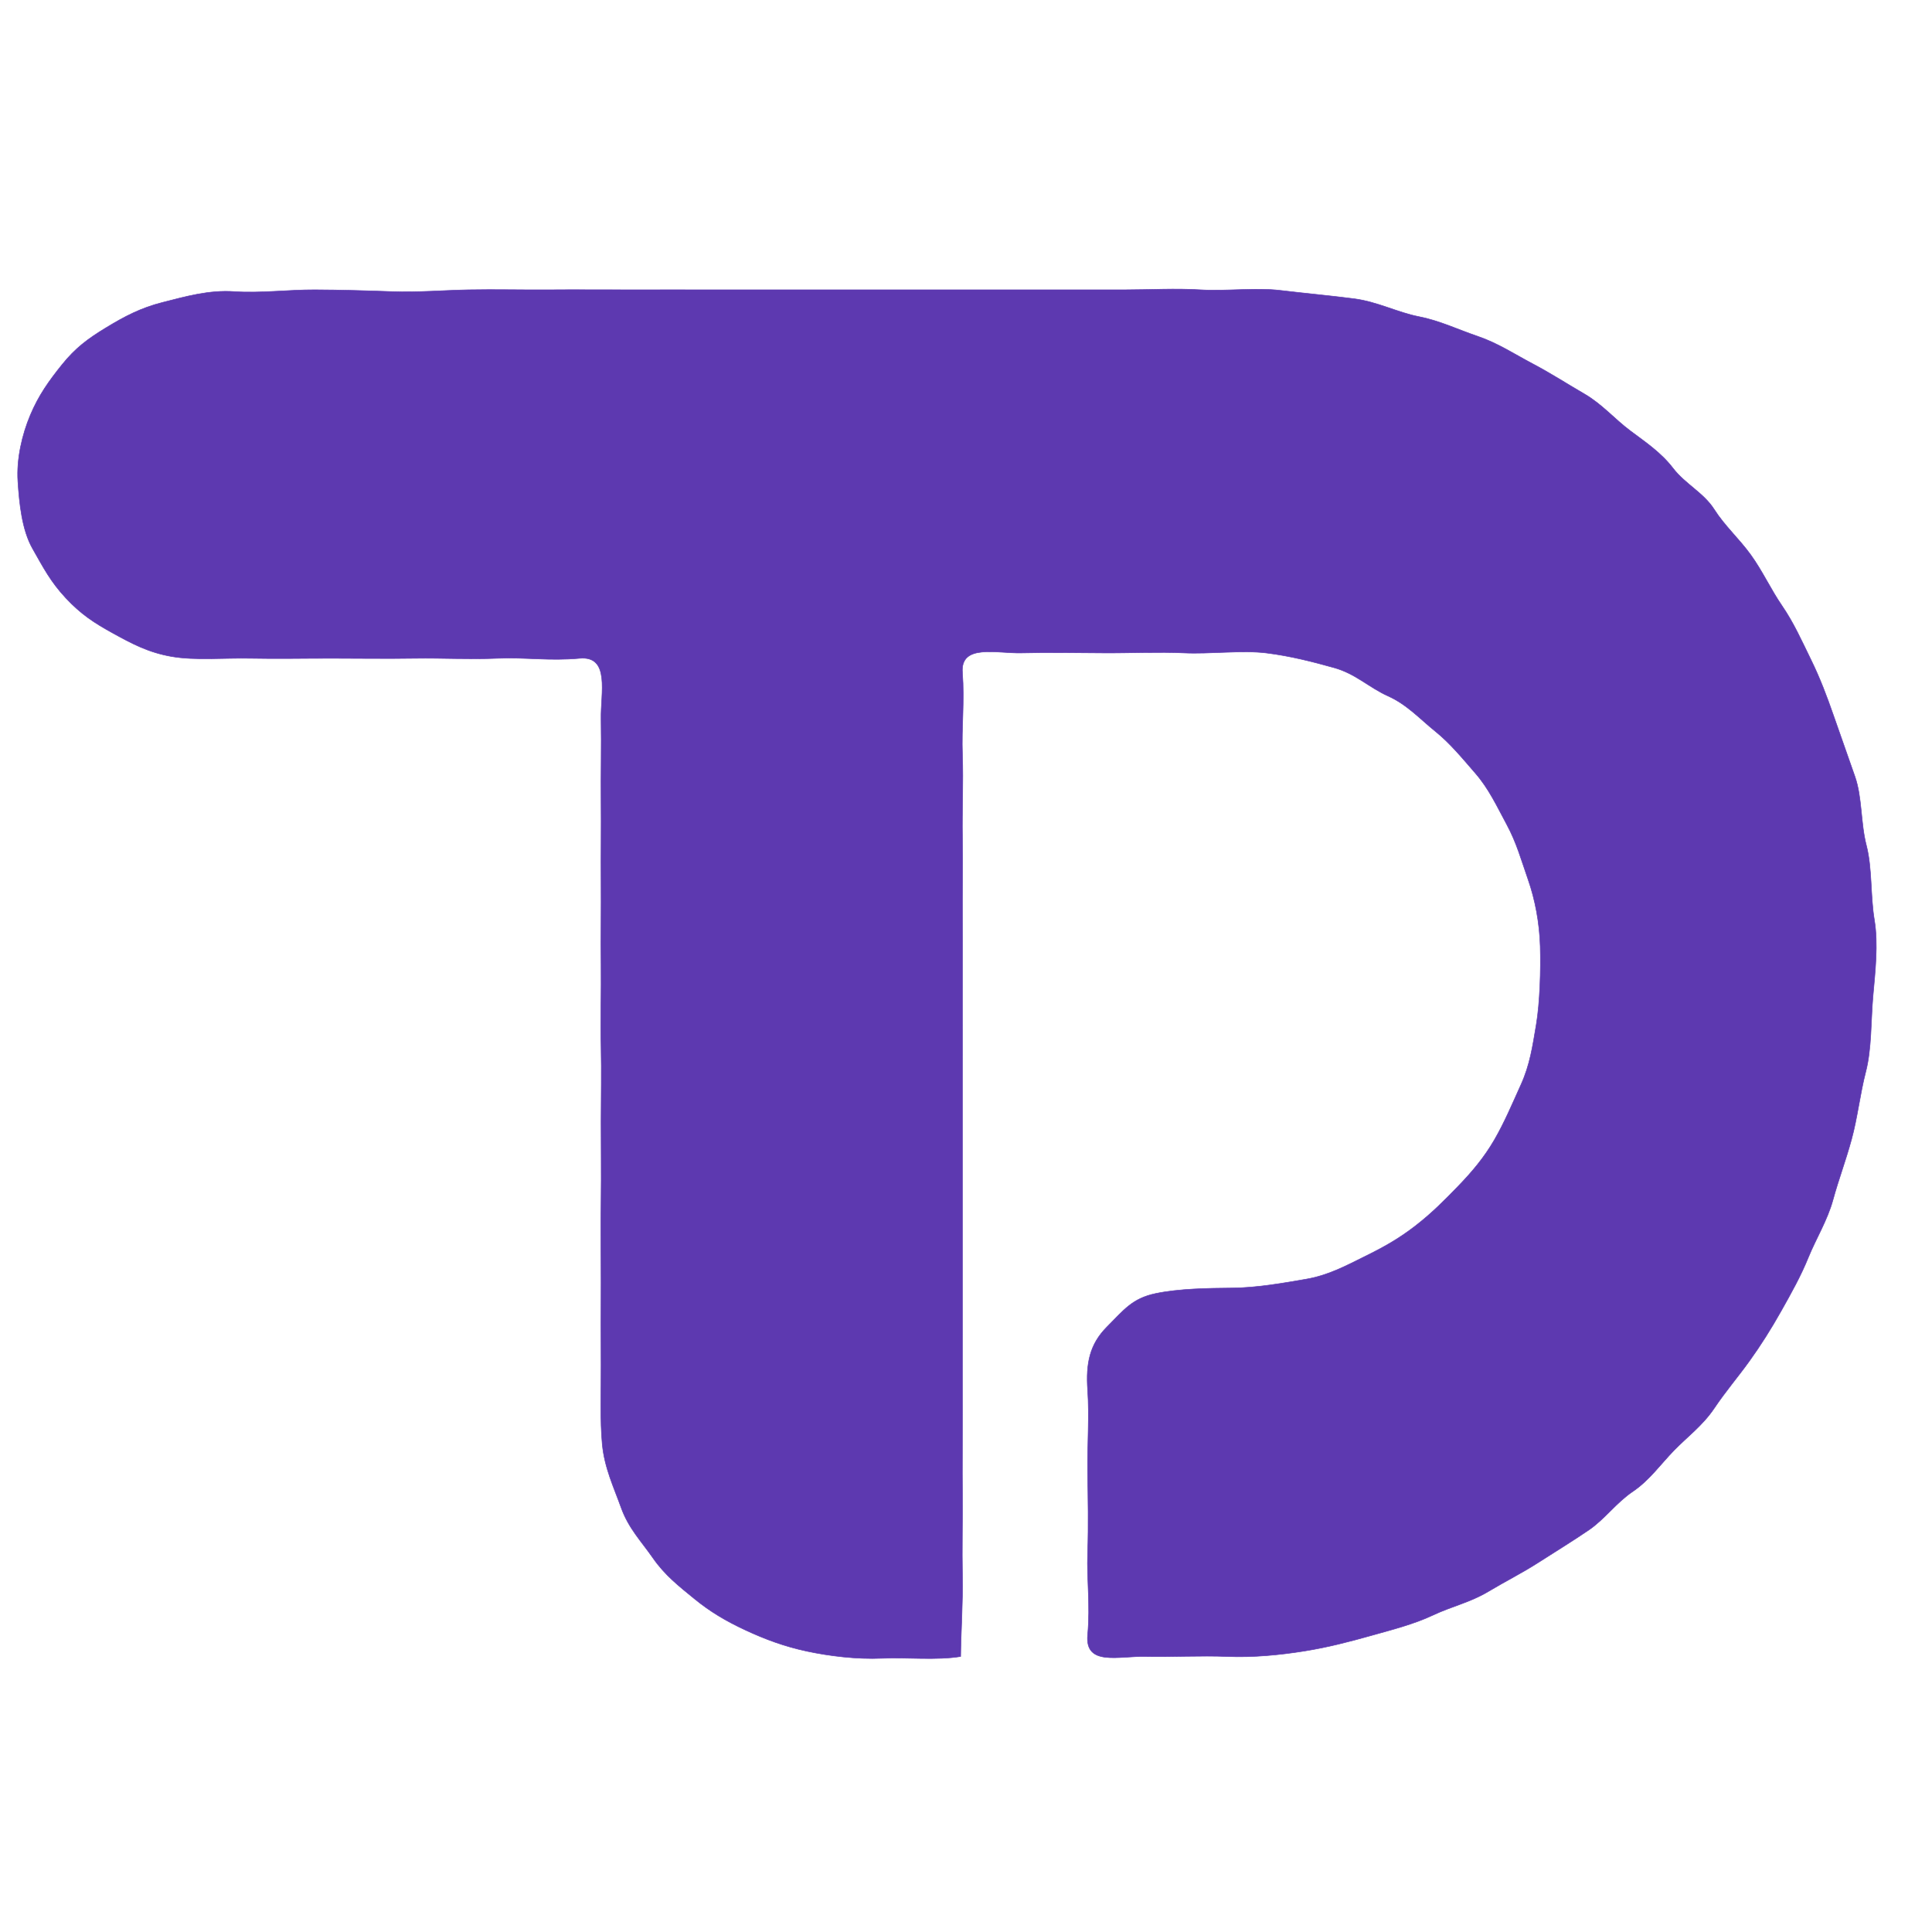 <svg xmlns="http://www.w3.org/2000/svg" xmlns:v="https://svgstorm.com"
viewBox = "0 0 1080 1080"
width="1080"
height="1080">
<g fill="None" fill-opacity="0.0" stroke="#000000" stroke-opacity="0.00" stroke-width="0.3"><path d="
M 0.00 1080.00 
L 1080.00 1080.00
L 1080.00 0.00
L 0.00 0.00
L 0.00 1080.00
M 537.00 926.00 
C 523.23 928.22 507.03 926.38 493.00 927.00 C 478.97 927.62 463.47 925.71 450.97 923.03 C 438.48 920.34 427.89 916.43 416.75 911.25 C 405.61 906.06 397.01 900.93 388.23 893.77 C 379.46 886.60 371.69 880.56 365.03 870.97 C 358.36 861.39 351.39 854.37 347.22 842.78 C 343.06 831.19 337.95 820.67 336.67 807.33 C 335.39 793.99 336.10 777.47 336.00 763.00 C 335.91 748.53 335.96 731.89 336.00 717.00 C 336.04 702.11 335.79 686.02 336.00 671.00 C 336.21 655.98 335.98 641.97 336.00 627.00 C 336.02 612.03 336.32 599.80 336.00 585.00 C 335.68 570.20 336.17 554.01 336.00 539.00 C 335.83 523.99 336.12 508.00 336.00 493.00 C 335.88 478.00 336.15 462.86 336.00 448.00 C 335.85 433.14 336.28 416.54 336.00 402.00 C 335.72 387.46 341.26 366.44 324.00 368.00 C 306.74 369.56 294.14 367.33 278.00 368.00 C 261.86 368.67 247.56 367.76 232.00 368.00 C 216.44 368.24 201.12 368.03 186.00 368.00 C 170.88 367.97 154.54 368.32 140.00 368.00 C 125.46 367.68 109.19 369.29 96.00 367.00 C 82.80 364.71 73.61 359.71 63.08 353.92 C 52.56 348.12 45.29 343.39 36.75 334.25 C 28.22 325.10 24.23 317.26 18.25 306.75 C 12.26 296.25 10.80 281.39 10.00 269.00 C 9.20 256.61 12.34 242.97 16.98 231.98 C 21.61 220.98 27.35 212.94 34.75 203.75 C 42.16 194.57 48.92 189.50 59.23 183.23 C 69.54 176.96 78.69 172.11 91.01 169.01 C 103.32 165.90 116.73 161.99 131.00 163.00 C 145.27 164.01 161.53 161.94 176.00 162.00 C 190.47 162.06 204.20 162.48 219.00 163.00 C 233.80 163.52 247.29 162.30 262.00 162.00 C 276.71 161.70 293.02 162.14 308.00 162.00 C 322.98 161.86 337.88 162.06 353.00 162.00 C 368.12 161.94 383.78 162.03 399.00 162.00 C 414.22 161.97 429.74 162.01 445.00 162.00 C 460.26 161.99 475.77 162.01 491.00 162.00 C 506.23 161.99 521.85 162.01 537.00 162.00 C 552.15 161.99 568.06 162.01 583.00 162.00 C 597.94 161.99 614.54 162.02 629.00 162.00 C 643.46 161.98 656.81 161.14 671.00 162.00 C 685.19 162.86 702.10 160.70 715.67 162.33 C 729.24 163.96 744.08 165.32 757.00 167.00 C 769.92 168.68 781.39 174.71 793.03 176.97 C 804.67 179.23 814.75 184.14 826.03 187.98 C 837.30 191.81 846.74 198.07 856.70 203.31 C 866.65 208.54 875.92 214.54 885.75 220.25 C 895.57 225.96 902.61 234.29 911.25 240.75 C 919.88 247.22 928.48 252.93 935.25 261.75 C 942.01 270.57 952.35 275.48 958.25 284.75 C 964.15 294.03 972.20 301.16 978.75 310.25 C 985.30 319.33 989.80 329.35 996.25 338.75 C 1002.69 348.16 1007.15 358.17 1012.30 368.70 C 1017.46 379.22 1021.17 389.13 1024.97 400.03 C 1028.78 410.93 1032.85 422.48 1036.92 434.08 C 1040.99 445.69 1040.06 460.09 1043.33 472.67 C 1046.60 485.25 1045.51 500.67 1047.78 514.22 C 1050.05 527.78 1048.20 543.39 1047.00 557.00 C 1045.80 570.61 1046.29 586.28 1043.00 599.00 C 1039.71 611.72 1038.37 624.74 1035.00 637.00 C 1031.64 649.26 1027.81 659.20 1024.67 670.67 C 1021.54 682.14 1015.11 692.49 1010.89 702.89 C 1006.67 713.29 1001.38 722.71 995.74 732.74 C 990.11 742.78 984.23 752.08 977.89 760.89 C 971.56 769.71 964.80 777.52 958.25 787.25 C 951.69 796.98 943.15 803.19 935.78 810.78 C 928.40 818.36 922.02 827.50 912.75 833.75 C 903.49 840.00 897.10 849.15 888.23 855.23 C 879.36 861.31 869.79 867.12 860.26 873.26 C 850.72 879.39 841.87 883.75 831.78 889.78 C 821.68 895.80 811.64 897.88 800.93 902.93 C 790.22 907.97 778.13 911.01 766.33 914.33 C 754.53 917.65 742.24 920.87 728.98 922.98 C 715.72 925.09 700.54 926.62 686.00 926.00 C 671.46 925.38 654.47 926.34 640.00 926.00 C 625.53 925.66 606.43 931.52 608.00 914.00 C 609.57 896.48 607.46 884.16 608.00 868.00 C 608.54 851.84 608.20 838.40 608.00 823.00 C 607.80 807.60 609.03 791.84 608.00 777.00 C 606.97 762.16 609.14 751.45 618.77 741.77 C 628.40 732.09 633.00 725.80 646.07 723.07 C 659.15 720.35 675.24 720.13 689.00 720.00 C 702.76 719.87 717.39 717.25 730.07 715.07 C 742.76 712.90 752.71 707.41 763.23 702.23 C 773.74 697.05 782.00 692.41 791.25 685.25 C 800.49 678.08 807.44 671.02 815.11 663.11 C 822.77 655.19 829.59 647.14 835.30 637.30 C 841.01 627.46 845.30 617.22 850.26 606.26 C 855.22 595.30 856.72 585.06 858.78 572.78 C 860.84 560.49 861.39 542.25 861.00 529.00 C 860.61 515.75 858.10 502.76 854.25 491.75 C 850.39 480.75 847.85 471.21 842.22 460.78 C 836.59 450.35 832.30 440.96 824.75 432.25 C 817.20 423.54 810.50 415.37 802.26 408.74 C 794.01 402.12 786.60 393.86 775.92 389.08 C 765.25 384.29 757.87 376.62 745.75 373.25 C 733.64 369.87 721.45 366.72 707.97 365.03 C 694.50 363.34 676.20 365.68 662.00 365.00 C 647.80 364.32 631.31 365.11 617.00 365.00 C 602.69 364.89 584.85 364.65 571.00 365.00 C 557.15 365.35 536.76 359.69 538.00 376.00 C 539.23 392.31 537.44 406.23 538.00 422.00 C 538.56 437.77 537.75 452.48 538.00 468.00 C 538.25 483.52 537.89 498.61 538.00 514.00 C 538.11 529.39 537.95 544.71 538.00 560.00 C 538.05 575.29 537.98 589.74 538.00 605.00 C 538.02 620.26 537.99 635.70 538.00 651.00 C 538.01 666.30 537.98 681.68 538.00 697.00 C 538.02 712.32 537.97 727.68 538.00 743.00 C 538.03 758.32 537.94 773.68 538.00 789.00 C 538.06 804.32 537.87 819.68 538.00 835.00 C 538.13 850.32 537.71 865.69 538.00 881.00 C 538.29 896.31 537.20 910.85 537.00 926.00 Z"/>
</g>
<g fill="None" fill-opacity="0.0" stroke="#5D39B0" stroke-opacity="1.00" stroke-width="0.3"><path d="
M 537.00 926.00 
C 537.20 910.85 538.29 896.31 538.00 881.00 C 537.71 865.69 538.13 850.32 538.00 835.00 C 537.87 819.68 538.06 804.32 538.00 789.00 C 537.94 773.68 538.03 758.32 538.00 743.00 C 537.97 727.68 538.02 712.32 538.00 697.00 C 537.98 681.68 538.01 666.30 538.00 651.00 C 537.99 635.70 538.02 620.26 538.00 605.00 C 537.98 589.74 538.05 575.29 538.00 560.00 C 537.95 544.71 538.11 529.39 538.00 514.00 C 537.89 498.61 538.25 483.52 538.00 468.00 C 537.75 452.48 538.56 437.77 538.00 422.00 C 537.44 406.23 539.23 392.31 538.00 376.00 C 536.76 359.69 557.15 365.35 571.00 365.00 C 584.85 364.65 602.69 364.89 617.00 365.00 C 631.31 365.11 647.80 364.32 662.00 365.00 C 676.20 365.68 694.50 363.34 707.97 365.03 C 721.45 366.72 733.64 369.87 745.75 373.25 C 757.87 376.62 765.25 384.29 775.92 389.08 C 786.60 393.86 794.01 402.12 802.26 408.74 C 810.50 415.37 817.20 423.54 824.75 432.25 C 832.30 440.96 836.59 450.35 842.22 460.78 C 847.85 471.21 850.39 480.75 854.25 491.75 C 858.10 502.76 860.61 515.75 861.00 529.00 C 861.39 542.25 860.84 560.49 858.78 572.78 C 856.72 585.06 855.22 595.30 850.26 606.26 C 845.30 617.22 841.01 627.46 835.30 637.30 C 829.59 647.14 822.77 655.19 815.11 663.11 C 807.44 671.02 800.49 678.08 791.25 685.25 C 782.00 692.41 773.74 697.05 763.23 702.23 C 752.71 707.41 742.76 712.90 730.07 715.07 C 717.39 717.25 702.76 719.87 689.00 720.00 C 675.24 720.13 659.15 720.35 646.07 723.07 C 633.00 725.80 628.40 732.09 618.77 741.77 C 609.14 751.45 606.97 762.16 608.00 777.00 C 609.03 791.84 607.80 807.60 608.00 823.00 C 608.20 838.40 608.54 851.84 608.00 868.00 C 607.46 884.16 609.57 896.48 608.00 914.00 C 606.43 931.52 625.53 925.66 640.00 926.00 C 654.47 926.34 671.46 925.38 686.00 926.00 C 700.54 926.62 715.72 925.09 728.98 922.98 C 742.24 920.87 754.53 917.65 766.33 914.33 C 778.13 911.01 790.22 907.97 800.93 902.93 C 811.64 897.88 821.68 895.80 831.78 889.78 C 841.87 883.75 850.72 879.39 860.26 873.26 C 869.79 867.12 879.36 861.31 888.23 855.23 C 897.10 849.15 903.49 840.00 912.75 833.75 C 922.02 827.50 928.40 818.36 935.78 810.78 C 943.15 803.19 951.69 796.98 958.25 787.25 C 964.80 777.52 971.56 769.71 977.89 760.89 C 984.23 752.08 990.11 742.78 995.74 732.74 C 1001.38 722.71 1006.67 713.29 1010.89 702.89 C 1015.11 692.49 1021.54 682.14 1024.67 670.67 C 1027.81 659.20 1031.64 649.26 1035.00 637.00 C 1038.37 624.74 1039.71 611.72 1043.00 599.00 C 1046.29 586.28 1045.80 570.61 1047.00 557.00 C 1048.20 543.39 1050.05 527.78 1047.78 514.22 C 1045.51 500.67 1046.60 485.25 1043.33 472.67 C 1040.06 460.09 1040.99 445.69 1036.92 434.08 C 1032.85 422.48 1028.78 410.93 1024.97 400.03 C 1021.17 389.13 1017.46 379.22 1012.30 368.70 C 1007.15 358.17 1002.69 348.16 996.25 338.75 C 989.80 329.35 985.30 319.33 978.75 310.25 C 972.20 301.16 964.15 294.03 958.25 284.75 C 952.35 275.48 942.01 270.57 935.25 261.75 C 928.48 252.93 919.88 247.22 911.25 240.75 C 902.61 234.29 895.57 225.96 885.75 220.25 C 875.92 214.54 866.65 208.54 856.70 203.31 C 846.74 198.07 837.30 191.81 826.03 187.98 C 814.75 184.14 804.67 179.23 793.03 176.97 C 781.39 174.71 769.92 168.68 757.00 167.00 C 744.08 165.32 729.24 163.96 715.67 162.33 C 702.10 160.70 685.19 162.86 671.00 162.00 C 656.81 161.14 643.46 161.98 629.00 162.00 C 614.54 162.02 597.94 161.99 583.00 162.00 C 568.06 162.01 552.15 161.99 537.00 162.00 C 521.85 162.01 506.23 161.99 491.00 162.00 C 475.77 162.01 460.26 161.99 445.00 162.00 C 429.74 162.01 414.22 161.97 399.00 162.00 C 383.78 162.03 368.12 161.94 353.00 162.00 C 337.88 162.06 322.98 161.86 308.00 162.00 C 293.02 162.14 276.71 161.70 262.00 162.00 C 247.29 162.30 233.80 163.52 219.00 163.00 C 204.20 162.48 190.47 162.06 176.00 162.00 C 161.53 161.94 145.27 164.01 131.00 163.00 C 116.73 161.99 103.32 165.90 91.01 169.01 C 78.69 172.11 69.54 176.96 59.23 183.23 C 48.92 189.50 42.16 194.57 34.75 203.75 C 27.35 212.94 21.61 220.98 16.98 231.98 C 12.34 242.97 9.20 256.61 10.00 269.00 C 10.80 281.39 12.26 296.25 18.25 306.75 C 24.23 317.26 28.22 325.10 36.75 334.25 C 45.29 343.39 52.56 348.12 63.08 353.92 C 73.61 359.71 82.80 364.71 96.00 367.00 C 109.19 369.29 125.46 367.68 140.00 368.00 C 154.54 368.32 170.88 367.97 186.00 368.00 C 201.12 368.03 216.44 368.24 232.00 368.00 C 247.56 367.76 261.86 368.67 278.00 368.00 C 294.14 367.33 306.74 369.56 324.00 368.00 C 341.26 366.44 335.72 387.46 336.00 402.00 C 336.28 416.54 335.85 433.14 336.00 448.00 C 336.15 462.86 335.88 478.00 336.00 493.00 C 336.12 508.00 335.83 523.99 336.00 539.00 C 336.17 554.01 335.68 570.20 336.00 585.00 C 336.32 599.80 336.02 612.03 336.00 627.00 C 335.98 641.97 336.21 655.98 336.00 671.00 C 335.79 686.02 336.04 702.11 336.00 717.00 C 335.96 731.89 335.91 748.53 336.00 763.00 C 336.10 777.47 335.39 793.99 336.67 807.33 C 337.95 820.67 343.06 831.19 347.22 842.78 C 351.39 854.37 358.36 861.39 365.03 870.97 C 371.69 880.56 379.46 886.60 388.23 893.77 C 397.01 900.93 405.61 906.06 416.75 911.25 C 427.89 916.43 438.48 920.34 450.97 923.03 C 463.47 925.71 478.97 927.62 493.00 927.00 C 507.03 926.38 523.23 928.22 537.00 926.00 Z"/>
</g>
<g fill="#000000" fill-opacity="0.00" stroke="None">
<path d="
M 0.00 1080.00 
L 1080.00 1080.00
L 1080.00 0.00
L 0.00 0.00
L 0.00 1080.00
M 537.00 926.00 
C 523.23 928.22 507.03 926.38 493.00 927.00 C 478.97 927.62 463.47 925.71 450.97 923.03 C 438.48 920.34 427.89 916.43 416.75 911.25 C 405.61 906.06 397.01 900.93 388.23 893.77 C 379.46 886.60 371.69 880.56 365.03 870.97 C 358.36 861.39 351.39 854.37 347.22 842.78 C 343.06 831.19 337.95 820.67 336.67 807.33 C 335.39 793.99 336.10 777.47 336.00 763.00 C 335.91 748.53 335.96 731.89 336.00 717.00 C 336.04 702.11 335.79 686.02 336.00 671.00 C 336.21 655.98 335.98 641.97 336.00 627.00 C 336.02 612.03 336.32 599.80 336.00 585.00 C 335.68 570.20 336.17 554.01 336.00 539.00 C 335.83 523.99 336.12 508.00 336.00 493.00 C 335.88 478.00 336.15 462.86 336.00 448.00 C 335.85 433.14 336.28 416.54 336.00 402.00 C 335.72 387.46 341.26 366.44 324.00 368.00 C 306.74 369.56 294.14 367.33 278.00 368.00 C 261.86 368.67 247.56 367.76 232.00 368.00 C 216.44 368.24 201.12 368.03 186.00 368.00 C 170.88 367.97 154.54 368.32 140.00 368.00 C 125.46 367.68 109.19 369.29 96.00 367.00 C 82.80 364.71 73.61 359.71 63.08 353.92 C 52.56 348.12 45.29 343.39 36.75 334.25 C 28.22 325.10 24.23 317.26 18.25 306.75 C 12.26 296.25 10.80 281.39 10.00 269.00 C 9.20 256.61 12.34 242.97 16.98 231.98 C 21.61 220.98 27.35 212.94 34.75 203.75 C 42.16 194.57 48.92 189.50 59.23 183.23 C 69.54 176.96 78.69 172.11 91.01 169.01 C 103.32 165.90 116.73 161.99 131.00 163.00 C 145.27 164.01 161.53 161.94 176.00 162.00 C 190.47 162.06 204.20 162.48 219.00 163.00 C 233.80 163.52 247.29 162.30 262.00 162.00 C 276.71 161.70 293.02 162.14 308.00 162.00 C 322.98 161.86 337.88 162.06 353.00 162.00 C 368.12 161.94 383.78 162.03 399.00 162.00 C 414.22 161.97 429.74 162.01 445.00 162.00 C 460.26 161.99 475.77 162.01 491.00 162.00 C 506.23 161.99 521.85 162.01 537.00 162.00 C 552.15 161.99 568.06 162.01 583.00 162.00 C 597.94 161.99 614.54 162.02 629.00 162.00 C 643.46 161.98 656.81 161.14 671.00 162.00 C 685.19 162.86 702.10 160.70 715.67 162.33 C 729.24 163.96 744.08 165.32 757.00 167.00 C 769.92 168.68 781.39 174.71 793.03 176.97 C 804.67 179.23 814.75 184.14 826.03 187.98 C 837.30 191.81 846.74 198.07 856.70 203.31 C 866.65 208.54 875.92 214.54 885.75 220.25 C 895.57 225.96 902.61 234.29 911.25 240.75 C 919.88 247.22 928.48 252.93 935.25 261.75 C 942.01 270.57 952.35 275.48 958.25 284.75 C 964.15 294.03 972.20 301.16 978.75 310.25 C 985.30 319.33 989.80 329.35 996.25 338.75 C 1002.69 348.16 1007.15 358.17 1012.30 368.70 C 1017.46 379.22 1021.17 389.13 1024.97 400.03 C 1028.78 410.93 1032.85 422.48 1036.92 434.08 C 1040.99 445.69 1040.06 460.09 1043.33 472.67 C 1046.60 485.25 1045.51 500.67 1047.78 514.22 C 1050.05 527.78 1048.20 543.39 1047.00 557.00 C 1045.80 570.61 1046.29 586.28 1043.00 599.00 C 1039.71 611.72 1038.37 624.74 1035.00 637.00 C 1031.64 649.26 1027.81 659.20 1024.67 670.67 C 1021.54 682.14 1015.11 692.49 1010.89 702.89 C 1006.67 713.29 1001.38 722.71 995.74 732.74 C 990.11 742.78 984.23 752.08 977.89 760.89 C 971.56 769.71 964.80 777.52 958.25 787.25 C 951.69 796.98 943.15 803.19 935.78 810.78 C 928.40 818.36 922.02 827.50 912.75 833.75 C 903.49 840.00 897.10 849.15 888.23 855.23 C 879.36 861.31 869.79 867.12 860.26 873.26 C 850.72 879.39 841.87 883.75 831.78 889.78 C 821.68 895.80 811.64 897.88 800.93 902.93 C 790.22 907.97 778.13 911.01 766.33 914.33 C 754.53 917.65 742.24 920.87 728.98 922.98 C 715.72 925.09 700.54 926.62 686.00 926.00 C 671.46 925.38 654.47 926.34 640.00 926.00 C 625.53 925.66 606.43 931.52 608.00 914.00 C 609.57 896.48 607.46 884.16 608.00 868.00 C 608.54 851.84 608.20 838.40 608.00 823.00 C 607.80 807.60 609.03 791.84 608.00 777.00 C 606.97 762.16 609.14 751.45 618.77 741.77 C 628.40 732.09 633.00 725.80 646.07 723.07 C 659.15 720.35 675.24 720.13 689.00 720.00 C 702.76 719.87 717.39 717.25 730.07 715.07 C 742.76 712.90 752.71 707.41 763.23 702.23 C 773.74 697.05 782.00 692.41 791.25 685.25 C 800.49 678.08 807.44 671.02 815.11 663.11 C 822.77 655.19 829.59 647.14 835.30 637.30 C 841.01 627.46 845.30 617.22 850.26 606.26 C 855.22 595.30 856.72 585.06 858.78 572.78 C 860.84 560.49 861.39 542.25 861.00 529.00 C 860.61 515.75 858.10 502.76 854.25 491.75 C 850.39 480.75 847.85 471.21 842.22 460.78 C 836.59 450.35 832.30 440.96 824.75 432.25 C 817.20 423.54 810.50 415.37 802.26 408.74 C 794.01 402.12 786.60 393.86 775.92 389.08 C 765.25 384.29 757.87 376.62 745.75 373.25 C 733.64 369.87 721.45 366.72 707.97 365.03 C 694.50 363.34 676.20 365.68 662.00 365.00 C 647.80 364.32 631.31 365.11 617.00 365.00 C 602.69 364.89 584.85 364.65 571.00 365.00 C 557.15 365.35 536.76 359.69 538.00 376.00 C 539.23 392.31 537.44 406.23 538.00 422.00 C 538.56 437.77 537.75 452.48 538.00 468.00 C 538.25 483.52 537.89 498.61 538.00 514.00 C 538.11 529.39 537.95 544.71 538.00 560.00 C 538.05 575.29 537.98 589.74 538.00 605.00 C 538.02 620.26 537.99 635.70 538.00 651.00 C 538.01 666.30 537.98 681.68 538.00 697.00 C 538.02 712.32 537.97 727.68 538.00 743.00 C 538.03 758.32 537.94 773.68 538.00 789.00 C 538.06 804.32 537.87 819.68 538.00 835.00 C 538.13 850.32 537.71 865.69 538.00 881.00 C 538.29 896.31 537.20 910.85 537.00 926.00 Z"/>
</g>
<g fill="#5D39B0" fill-opacity="1.00" stroke="None">
<path d="
M 537.00 926.00 
C 537.20 910.85 538.29 896.31 538.00 881.00 C 537.71 865.69 538.13 850.32 538.00 835.00 C 537.87 819.68 538.06 804.32 538.00 789.00 C 537.94 773.68 538.03 758.32 538.00 743.00 C 537.97 727.68 538.02 712.32 538.00 697.00 C 537.98 681.68 538.01 666.30 538.00 651.00 C 537.99 635.70 538.02 620.26 538.00 605.00 C 537.98 589.74 538.05 575.29 538.00 560.00 C 537.95 544.71 538.11 529.39 538.00 514.00 C 537.89 498.61 538.25 483.52 538.00 468.00 C 537.75 452.48 538.56 437.77 538.00 422.00 C 537.44 406.23 539.23 392.31 538.00 376.00 C 536.76 359.69 557.15 365.35 571.00 365.00 C 584.85 364.65 602.69 364.89 617.00 365.00 C 631.31 365.11 647.80 364.32 662.00 365.00 C 676.20 365.68 694.50 363.34 707.97 365.03 C 721.45 366.72 733.64 369.87 745.75 373.25 C 757.87 376.62 765.25 384.29 775.92 389.08 C 786.60 393.86 794.01 402.12 802.26 408.74 C 810.50 415.37 817.20 423.54 824.75 432.25 C 832.30 440.96 836.59 450.35 842.22 460.78 C 847.85 471.21 850.39 480.75 854.25 491.75 C 858.10 502.76 860.61 515.75 861.00 529.00 C 861.39 542.25 860.84 560.49 858.78 572.78 C 856.72 585.06 855.22 595.30 850.26 606.26 C 845.30 617.22 841.01 627.46 835.30 637.30 C 829.59 647.14 822.77 655.19 815.11 663.11 C 807.44 671.02 800.49 678.08 791.25 685.25 C 782.00 692.41 773.74 697.05 763.23 702.23 C 752.71 707.41 742.76 712.90 730.07 715.07 C 717.39 717.25 702.76 719.87 689.00 720.00 C 675.24 720.13 659.15 720.35 646.07 723.07 C 633.00 725.80 628.40 732.09 618.77 741.77 C 609.14 751.45 606.97 762.16 608.00 777.00 C 609.03 791.84 607.80 807.60 608.00 823.00 C 608.20 838.40 608.54 851.84 608.00 868.00 C 607.46 884.16 609.57 896.48 608.00 914.00 C 606.43 931.52 625.53 925.66 640.00 926.00 C 654.47 926.34 671.46 925.38 686.00 926.00 C 700.54 926.62 715.72 925.09 728.98 922.98 C 742.24 920.87 754.53 917.65 766.33 914.33 C 778.13 911.01 790.22 907.97 800.93 902.93 C 811.64 897.88 821.68 895.80 831.78 889.78 C 841.87 883.75 850.72 879.39 860.26 873.26 C 869.79 867.12 879.36 861.31 888.23 855.23 C 897.10 849.15 903.49 840.00 912.75 833.75 C 922.02 827.50 928.40 818.36 935.78 810.78 C 943.15 803.19 951.69 796.98 958.25 787.25 C 964.80 777.52 971.56 769.71 977.89 760.89 C 984.23 752.08 990.11 742.78 995.74 732.74 C 1001.38 722.71 1006.67 713.29 1010.89 702.89 C 1015.11 692.49 1021.54 682.14 1024.67 670.67 C 1027.81 659.20 1031.64 649.26 1035.00 637.00 C 1038.37 624.74 1039.71 611.72 1043.00 599.00 C 1046.29 586.28 1045.80 570.61 1047.00 557.00 C 1048.20 543.39 1050.05 527.78 1047.78 514.22 C 1045.51 500.67 1046.60 485.25 1043.33 472.67 C 1040.06 460.09 1040.99 445.69 1036.92 434.08 C 1032.85 422.48 1028.78 410.93 1024.97 400.03 C 1021.17 389.13 1017.46 379.22 1012.30 368.70 C 1007.15 358.17 1002.69 348.16 996.25 338.75 C 989.80 329.35 985.30 319.33 978.75 310.25 C 972.20 301.16 964.15 294.03 958.25 284.75 C 952.35 275.48 942.01 270.57 935.25 261.75 C 928.48 252.93 919.88 247.22 911.25 240.75 C 902.61 234.29 895.57 225.96 885.75 220.25 C 875.92 214.54 866.65 208.54 856.70 203.31 C 846.74 198.07 837.30 191.81 826.03 187.98 C 814.75 184.14 804.67 179.23 793.03 176.97 C 781.39 174.71 769.92 168.68 757.00 167.00 C 744.08 165.32 729.24 163.96 715.67 162.33 C 702.10 160.70 685.19 162.86 671.00 162.00 C 656.81 161.14 643.46 161.98 629.00 162.00 C 614.54 162.02 597.94 161.99 583.00 162.00 C 568.06 162.01 552.15 161.99 537.00 162.00 C 521.85 162.01 506.23 161.99 491.00 162.00 C 475.77 162.01 460.26 161.99 445.00 162.00 C 429.74 162.01 414.22 161.97 399.00 162.00 C 383.78 162.03 368.12 161.94 353.00 162.00 C 337.88 162.06 322.98 161.86 308.00 162.00 C 293.02 162.14 276.71 161.70 262.00 162.00 C 247.29 162.30 233.80 163.52 219.00 163.00 C 204.20 162.48 190.47 162.06 176.00 162.00 C 161.53 161.94 145.27 164.01 131.00 163.00 C 116.73 161.99 103.32 165.90 91.01 169.01 C 78.69 172.11 69.54 176.96 59.23 183.23 C 48.92 189.50 42.16 194.57 34.75 203.75 C 27.35 212.94 21.61 220.98 16.98 231.98 C 12.34 242.97 9.20 256.61 10.00 269.00 C 10.80 281.39 12.26 296.25 18.25 306.75 C 24.23 317.26 28.22 325.10 36.75 334.25 C 45.29 343.39 52.56 348.12 63.08 353.92 C 73.61 359.71 82.80 364.71 96.00 367.00 C 109.19 369.29 125.46 367.68 140.00 368.00 C 154.54 368.32 170.88 367.97 186.00 368.00 C 201.12 368.03 216.44 368.24 232.00 368.00 C 247.56 367.76 261.86 368.67 278.00 368.00 C 294.14 367.33 306.74 369.56 324.00 368.00 C 341.26 366.44 335.72 387.46 336.00 402.00 C 336.28 416.54 335.85 433.14 336.00 448.00 C 336.15 462.86 335.88 478.00 336.00 493.00 C 336.12 508.00 335.83 523.99 336.00 539.00 C 336.17 554.01 335.68 570.20 336.00 585.00 C 336.32 599.80 336.02 612.03 336.00 627.00 C 335.98 641.97 336.21 655.98 336.00 671.00 C 335.79 686.02 336.04 702.11 336.00 717.00 C 335.96 731.89 335.91 748.53 336.00 763.00 C 336.10 777.47 335.39 793.99 336.67 807.33 C 337.95 820.67 343.06 831.19 347.22 842.78 C 351.39 854.37 358.36 861.39 365.03 870.97 C 371.69 880.56 379.46 886.60 388.23 893.77 C 397.01 900.93 405.61 906.06 416.75 911.25 C 427.89 916.43 438.48 920.34 450.97 923.03 C 463.47 925.71 478.97 927.62 493.00 927.00 C 507.03 926.38 523.23 928.22 537.00 926.00 Z"/>
</g>
</svg>